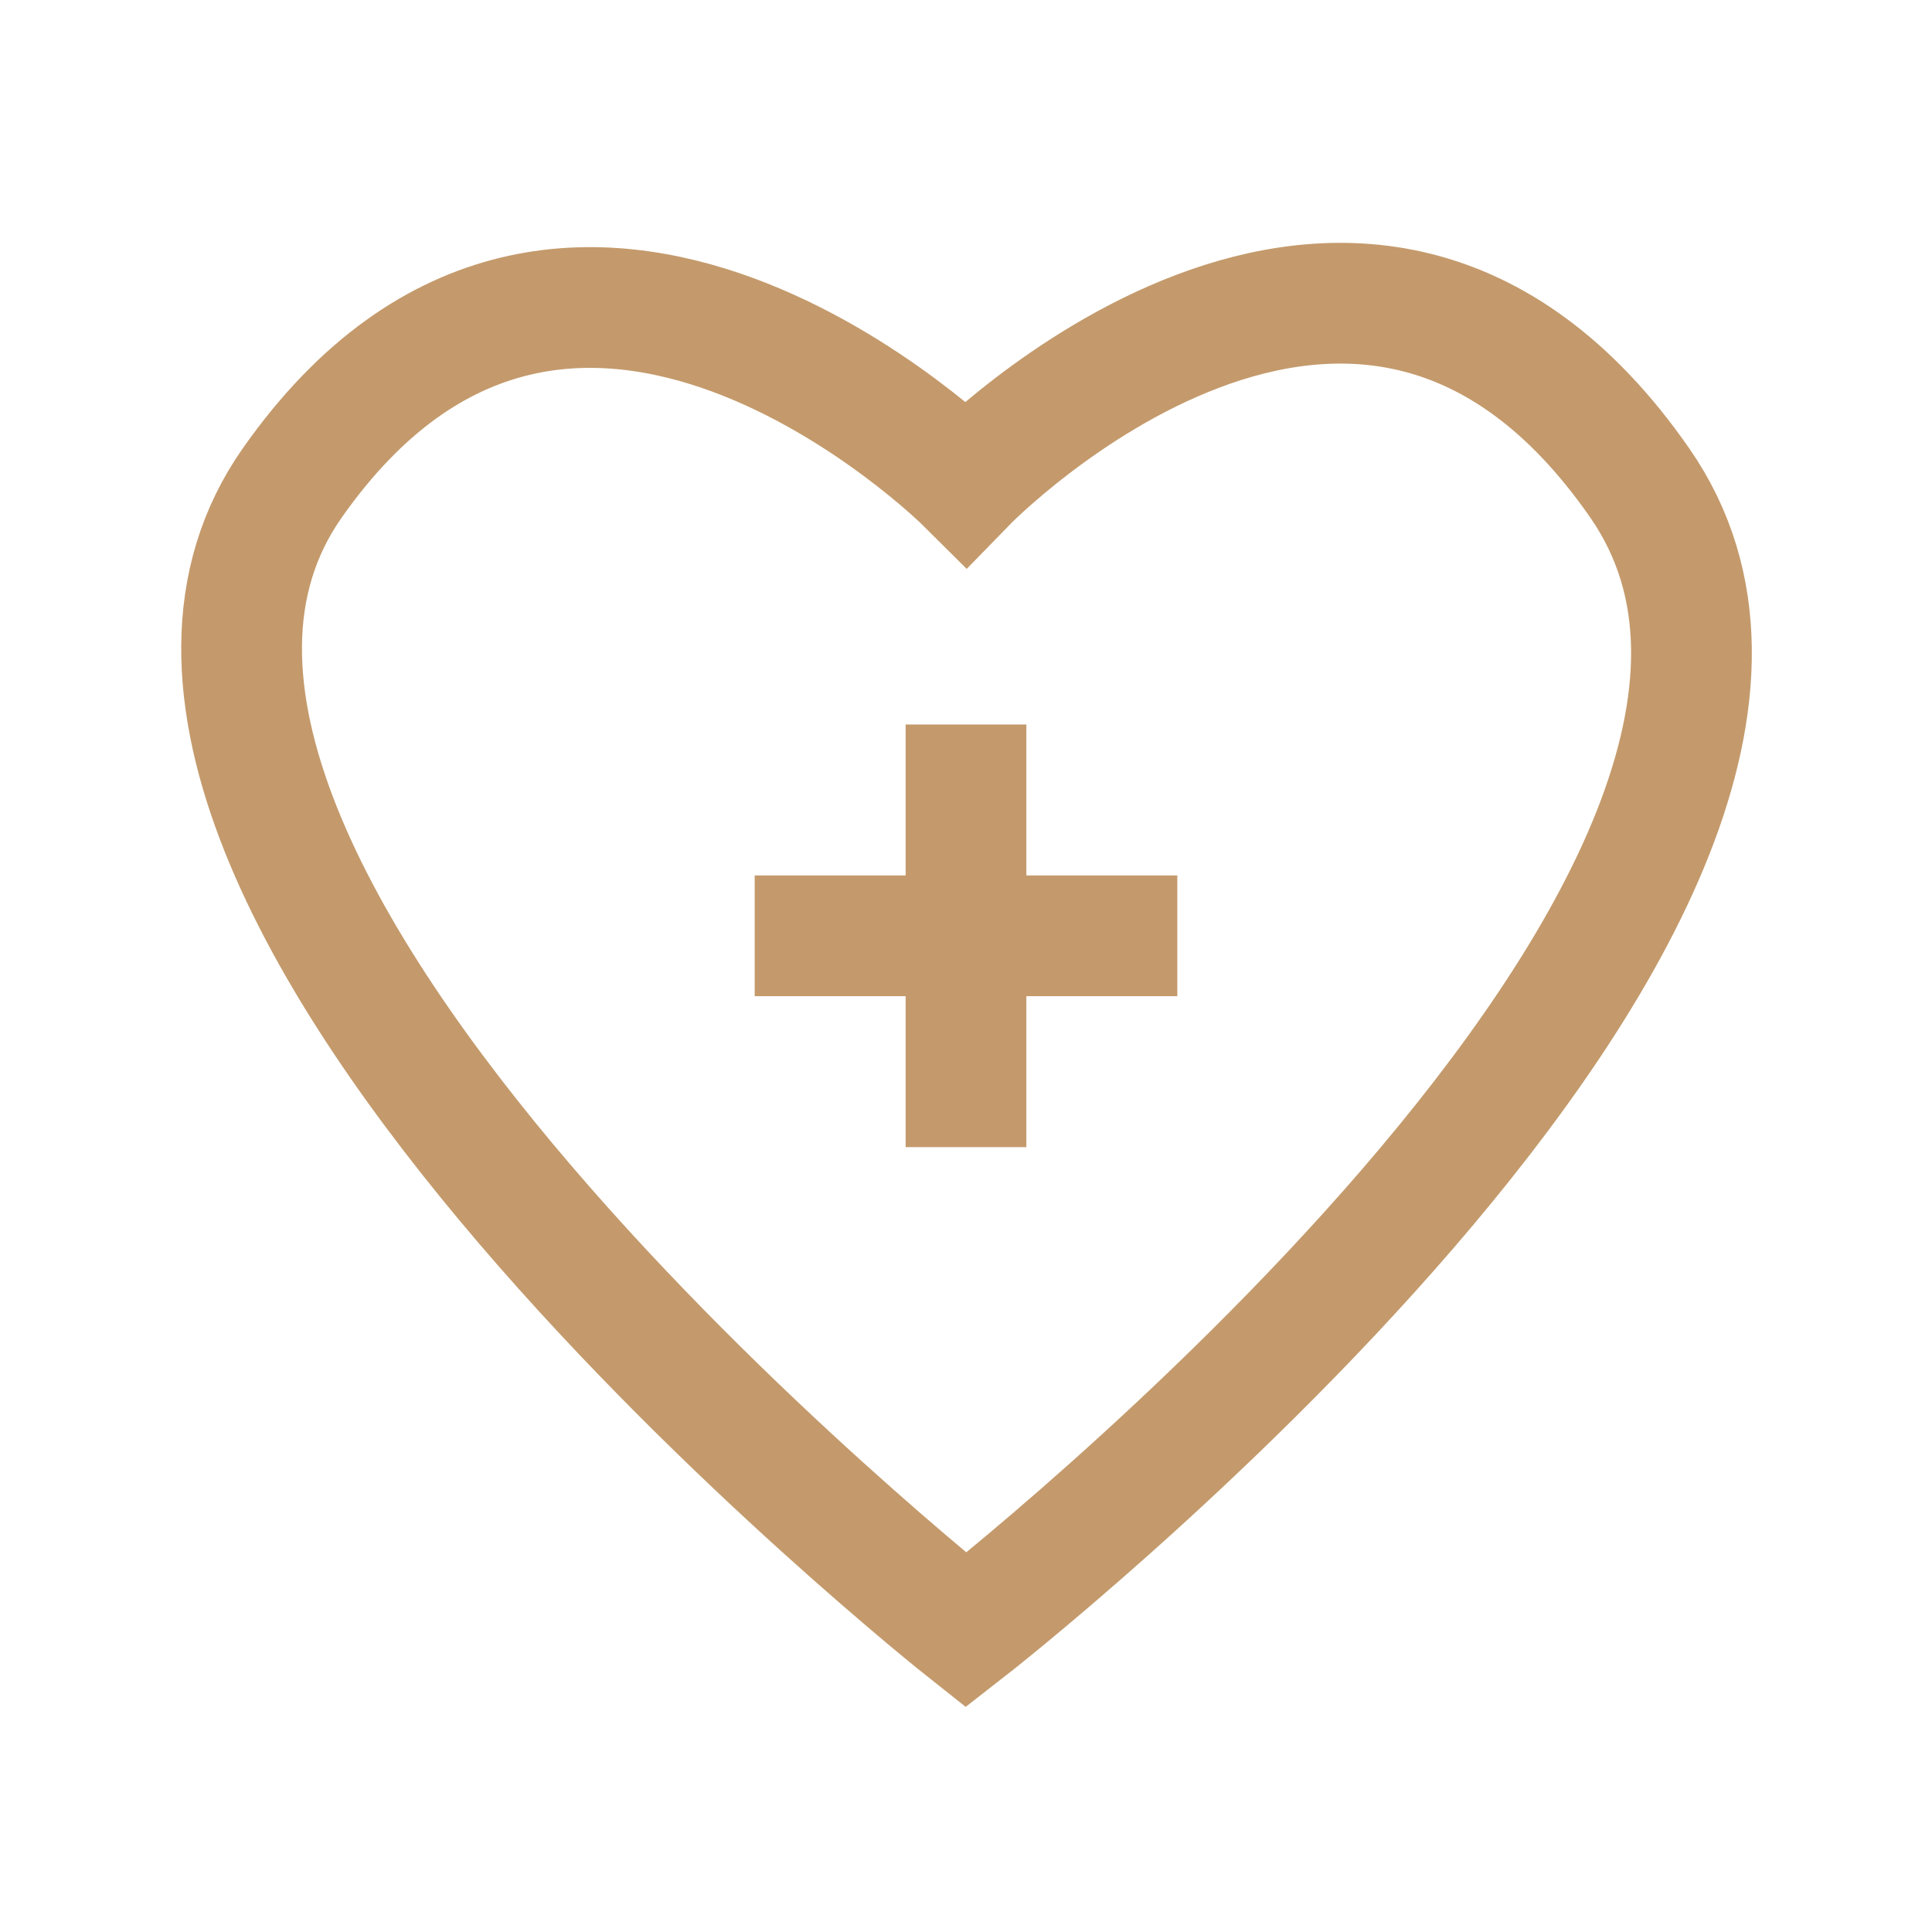 <svg viewBox="0 0 32 32" xmlns="http://www.w3.org/2000/svg"><defs><style>.cls-1{fill:none;stroke:#000;stroke-linejoin:bevel;stroke-width:2px;}</style></defs><title></title><g id="Heal"><line x1="16" x2="16" y1="12" y2="19" stroke="#c49a6c" stroke-width="2px" stroke-linecap="butt" original-stroke="#000000" fill="none"></line><line x1="12.5" x2="19.5" y1="15.5" y2="15.5" stroke="#c49a6c" stroke-width="2px" stroke-linecap="butt" original-stroke="#000000" fill="none"></line><path d="M16,27S.25,14.54,4.84,8,16,8,16,8,22.51,1.3,27.16,8,16,27,16,27Z" stroke="#c49a6c" stroke-width="2px" stroke-linecap="butt" original-stroke="#000000" fill="none"></path></g></svg>